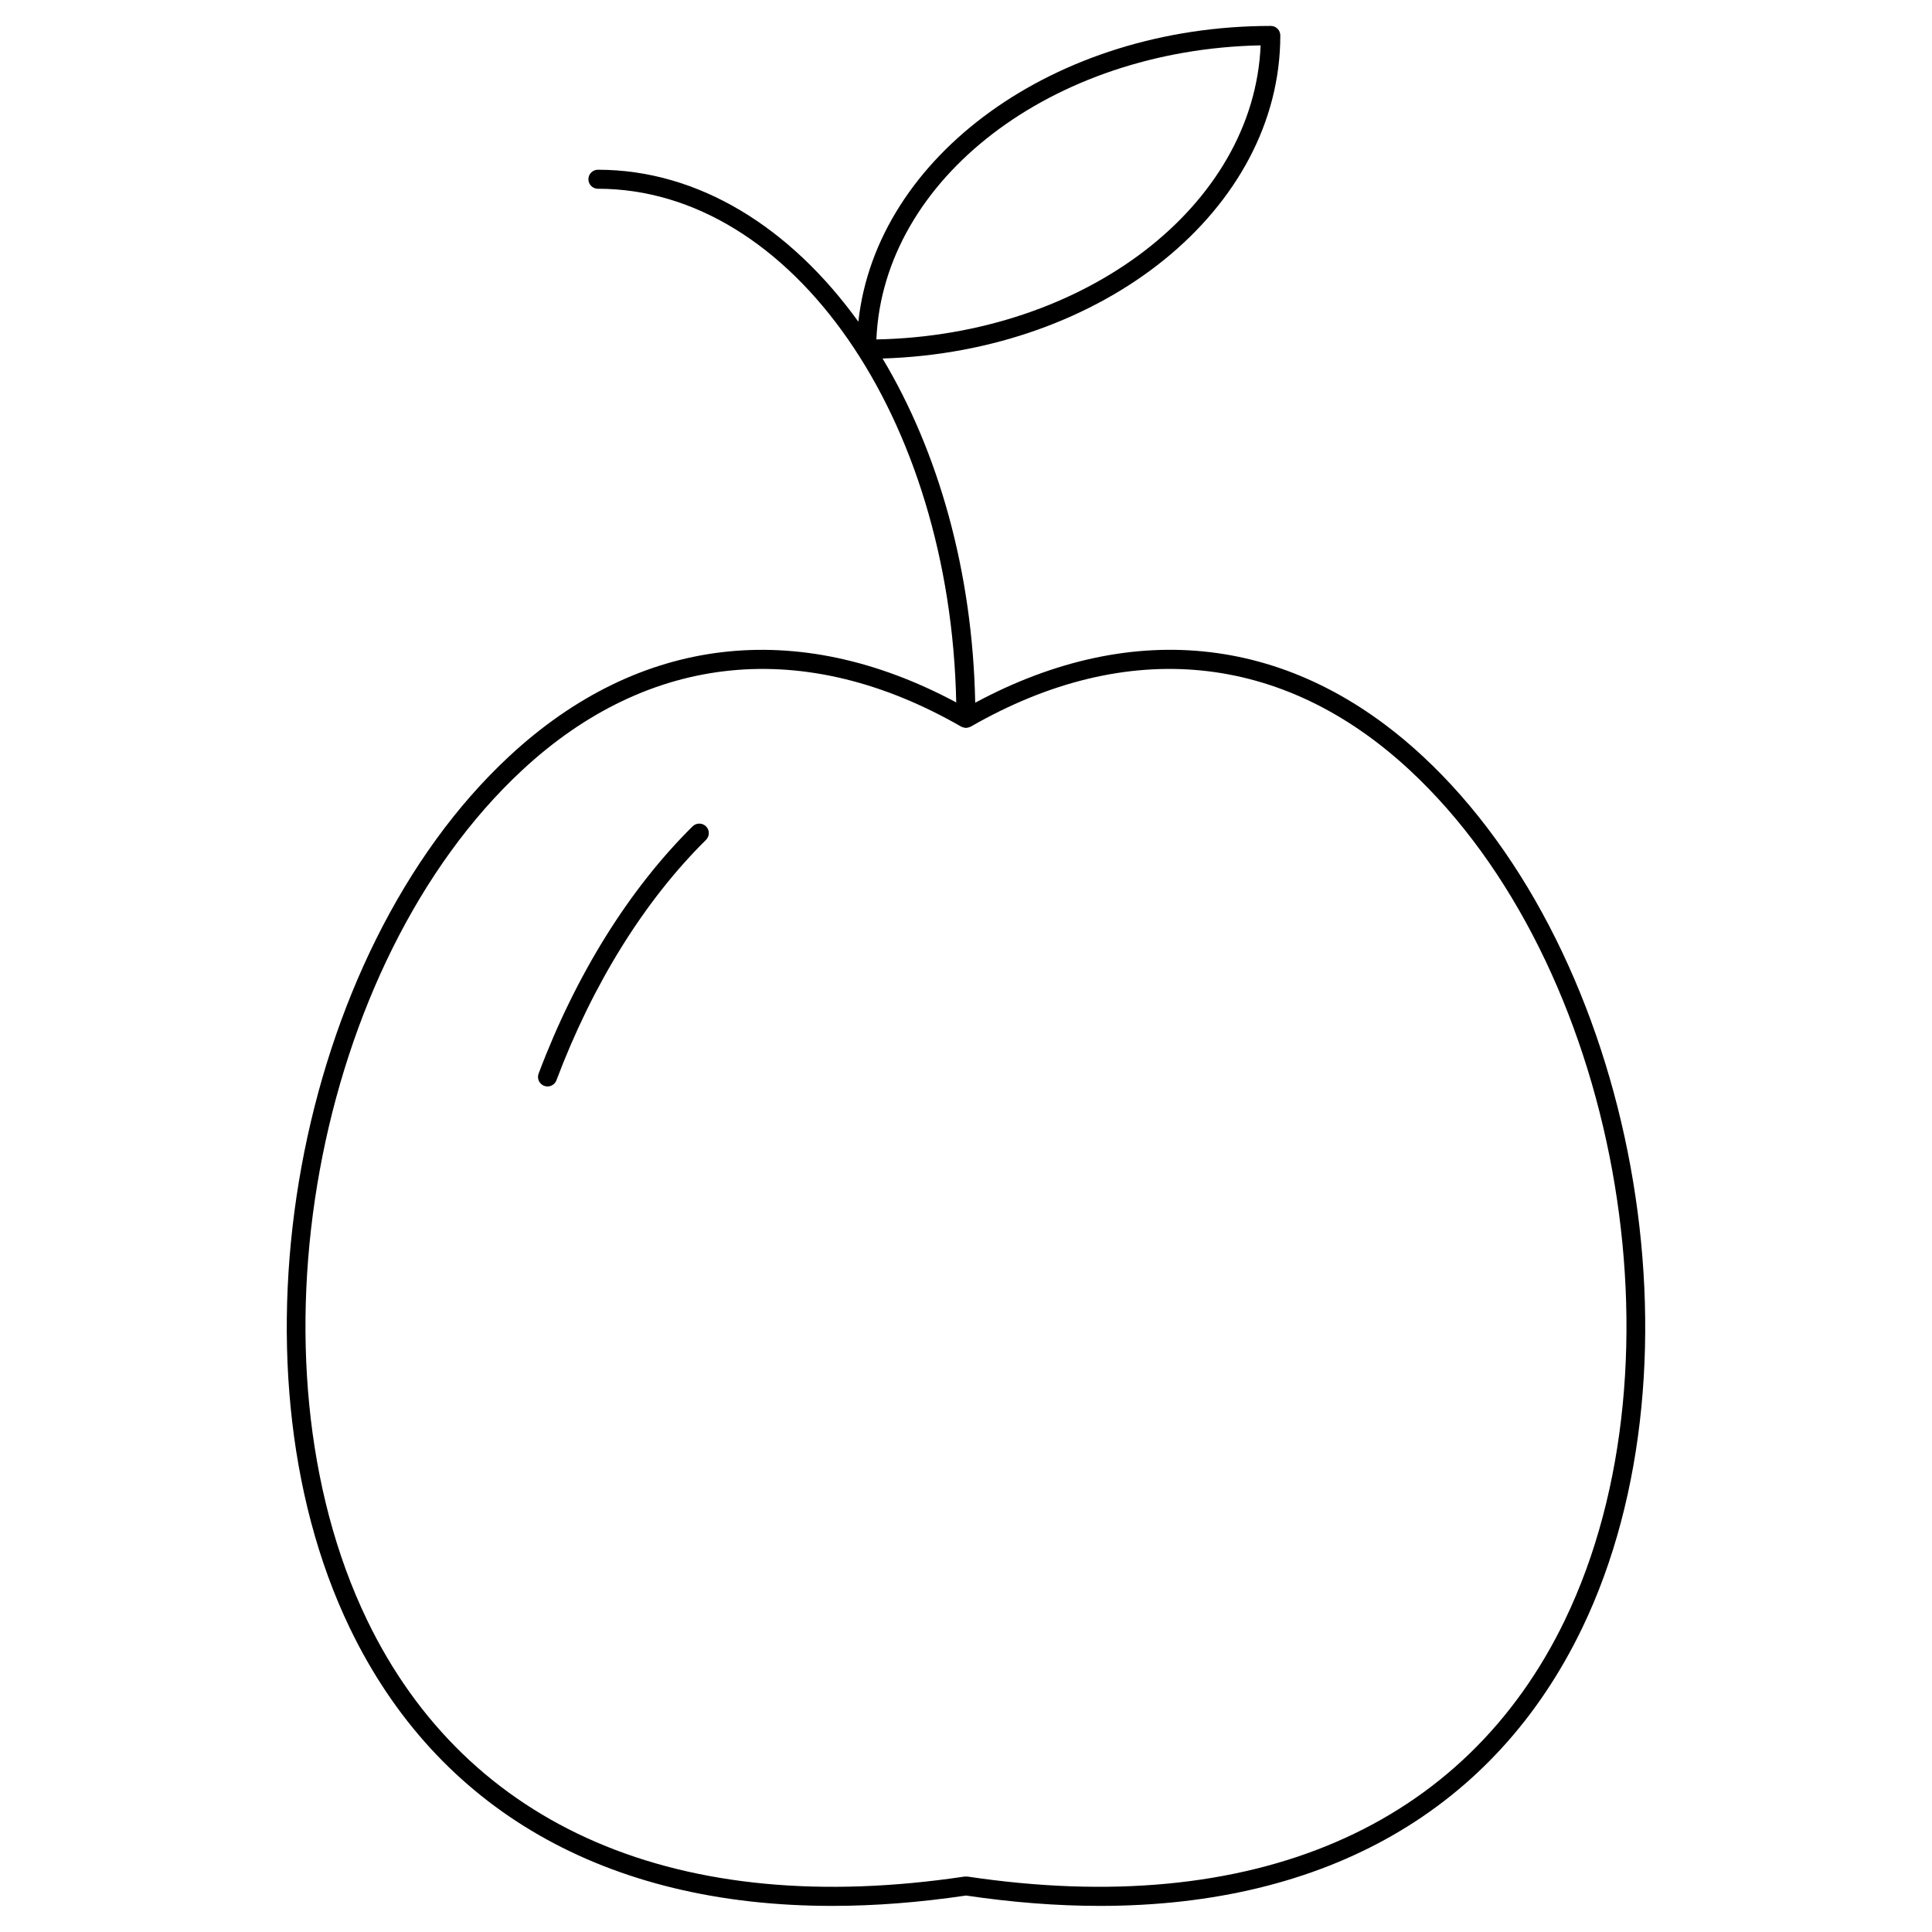 <?xml version="1.0" encoding="UTF-8"?>
<!-- Uploaded to: SVG Repo, www.svgrepo.com, Generator: SVG Repo Mixer Tools -->
<svg fill="#000000" width="800px" height="800px" version="1.1" viewBox="144 144 512 512" xmlns="http://www.w3.org/2000/svg">
 <g>
  <path d="m521.04 344.41c-34.379-31.957-76.367-36.859-118.6-14.188-0.676-34.844-9.824-66.641-24.555-91.215 58.508-1.785 105.41-39.492 105.41-85.617 0-1.391-1.129-2.519-2.519-2.519-57.348 0-104.53 34.543-109.3 78.383-17.973-24.922-42.281-40.273-69.023-40.273-1.391 0-2.519 1.129-2.519 2.519s1.129 2.519 2.519 2.519c51.438 0 93.438 60.688 94.957 136.13-42.188-22.582-84.117-17.648-118.46 14.27-56.48 52.496-76.23 160.45-42.254 231.01 23.199 48.184 67.922 73.652 127.84 73.652 11.297 0 23.141-0.918 35.473-2.746 12.332 1.828 24.172 2.746 35.469 2.746 59.906 0 104.64-25.469 127.83-73.652 33.973-70.57 14.23-178.52-42.258-231.02zm-42.961-188.39c-1.789 42.562-46.496 76.84-101.83 77.934 1.789-42.559 46.496-76.84 101.83-77.934zm80.684 417.22c-26.586 55.207-82.871 79.355-158.39 68.066-0.125-0.02-0.246 0.02-0.371 0.02s-0.246-0.039-0.379-0.02c-75.555 11.305-131.81-12.863-158.39-68.066-33.117-68.773-13.891-173.98 41.145-225.13 33.625-31.25 74.945-35.355 116.36-11.539 0.047 0.023 0.098 0.023 0.141 0.047 0.102 0.051 0.203 0.09 0.309 0.125 0.109 0.035 0.215 0.066 0.332 0.086 0.105 0.02 0.207 0.035 0.316 0.047 0.055 0.004 0.102 0.031 0.156 0.031 0.055 0 0.102-0.023 0.152-0.031 0.109-0.004 0.215-0.023 0.332-0.051 0.105-0.02 0.211-0.047 0.312-0.082 0.109-0.039 0.215-0.074 0.316-0.125 0.047-0.02 0.098-0.02 0.141-0.047 41.418-23.816 82.734-19.719 116.36 11.539 55.039 51.152 74.266 156.35 41.152 225.13z"/>
  <path d="m327.55 362.99c-16.801 16.605-30.918 39.262-40.812 65.52-0.492 1.305 0.168 2.754 1.473 3.25 0.293 0.109 0.594 0.16 0.887 0.16 1.02 0 1.98-0.621 2.359-1.629 9.645-25.582 23.348-47.621 39.641-63.715 0.988-0.977 0.996-2.574 0.02-3.562-0.984-0.988-2.574-1.004-3.566-0.023z"/>
 </g>
</svg>